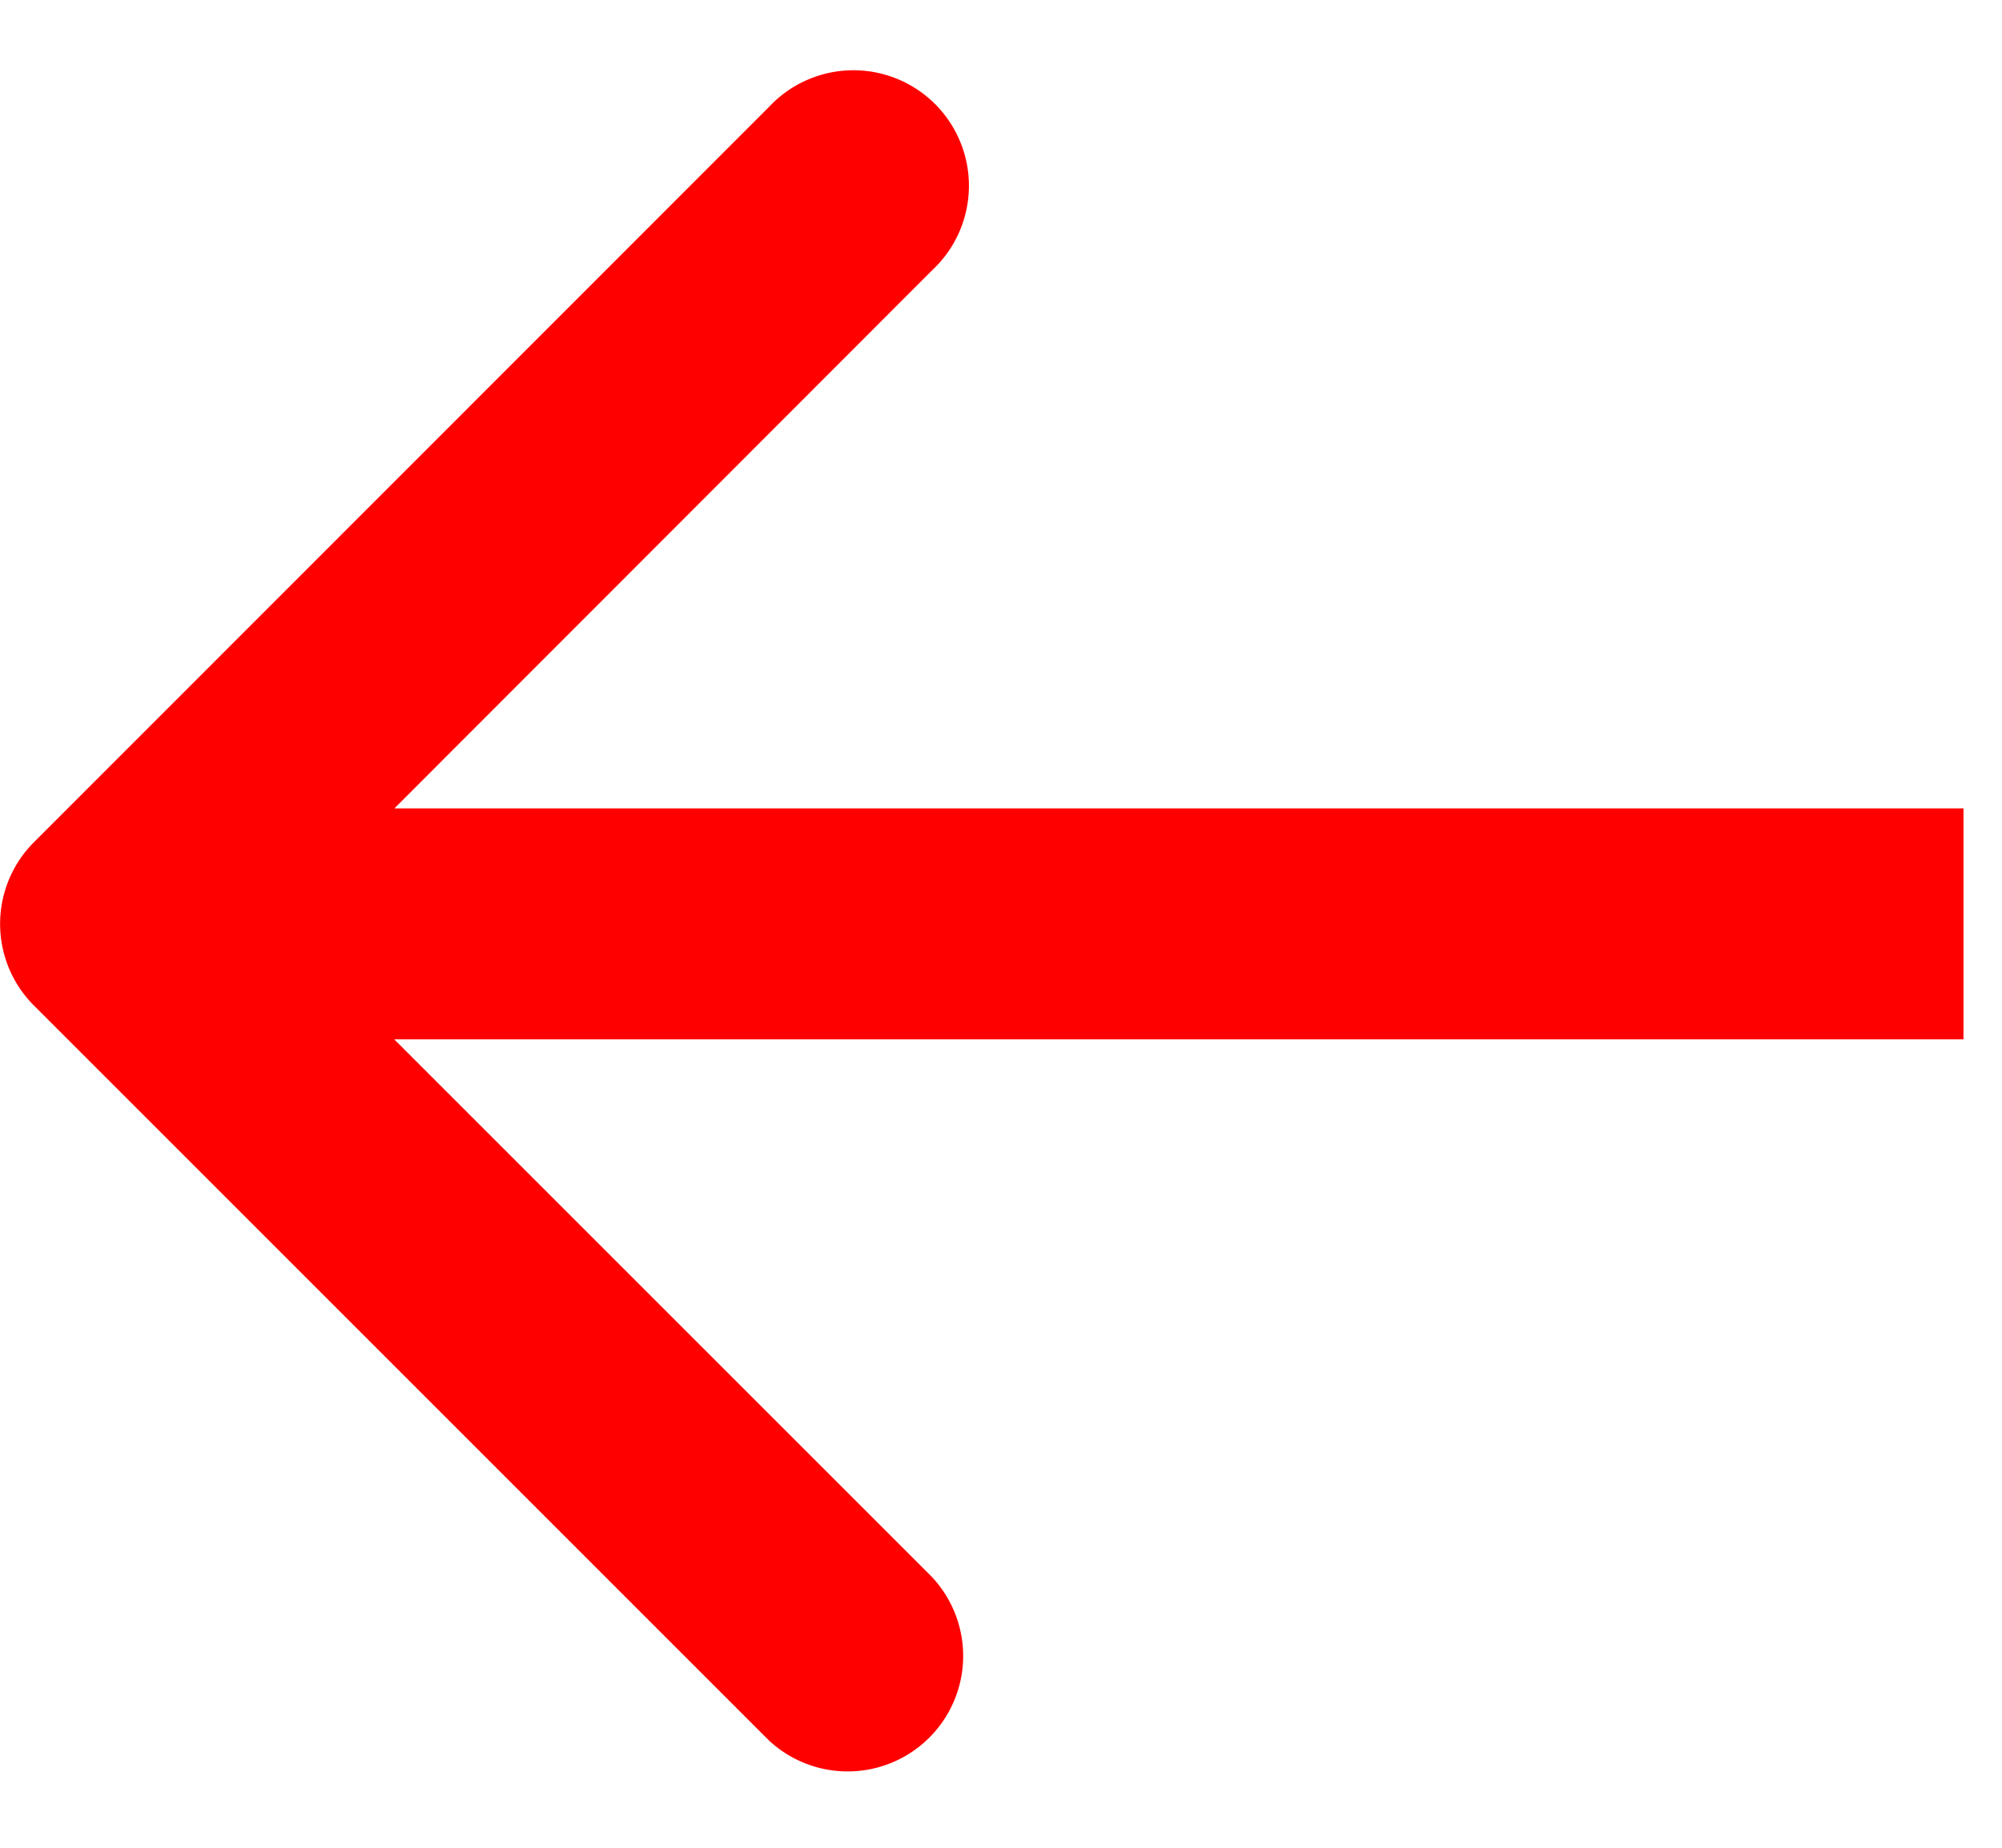 <svg width="13" height="12" fill="none" xmlns="http://www.w3.org/2000/svg"><path fill-rule="evenodd" clip-rule="evenodd" d="M4.993 11.303.22 6.53a.75.75 0 0 1 0-1.06L4.993.695a.75.75 0 1 1 1.06 1.06L2.561 5.25H12.75v1.5H2.56l3.493 3.493a.75.75 0 0 1-1.06 1.06Z" fill="red"/></svg>